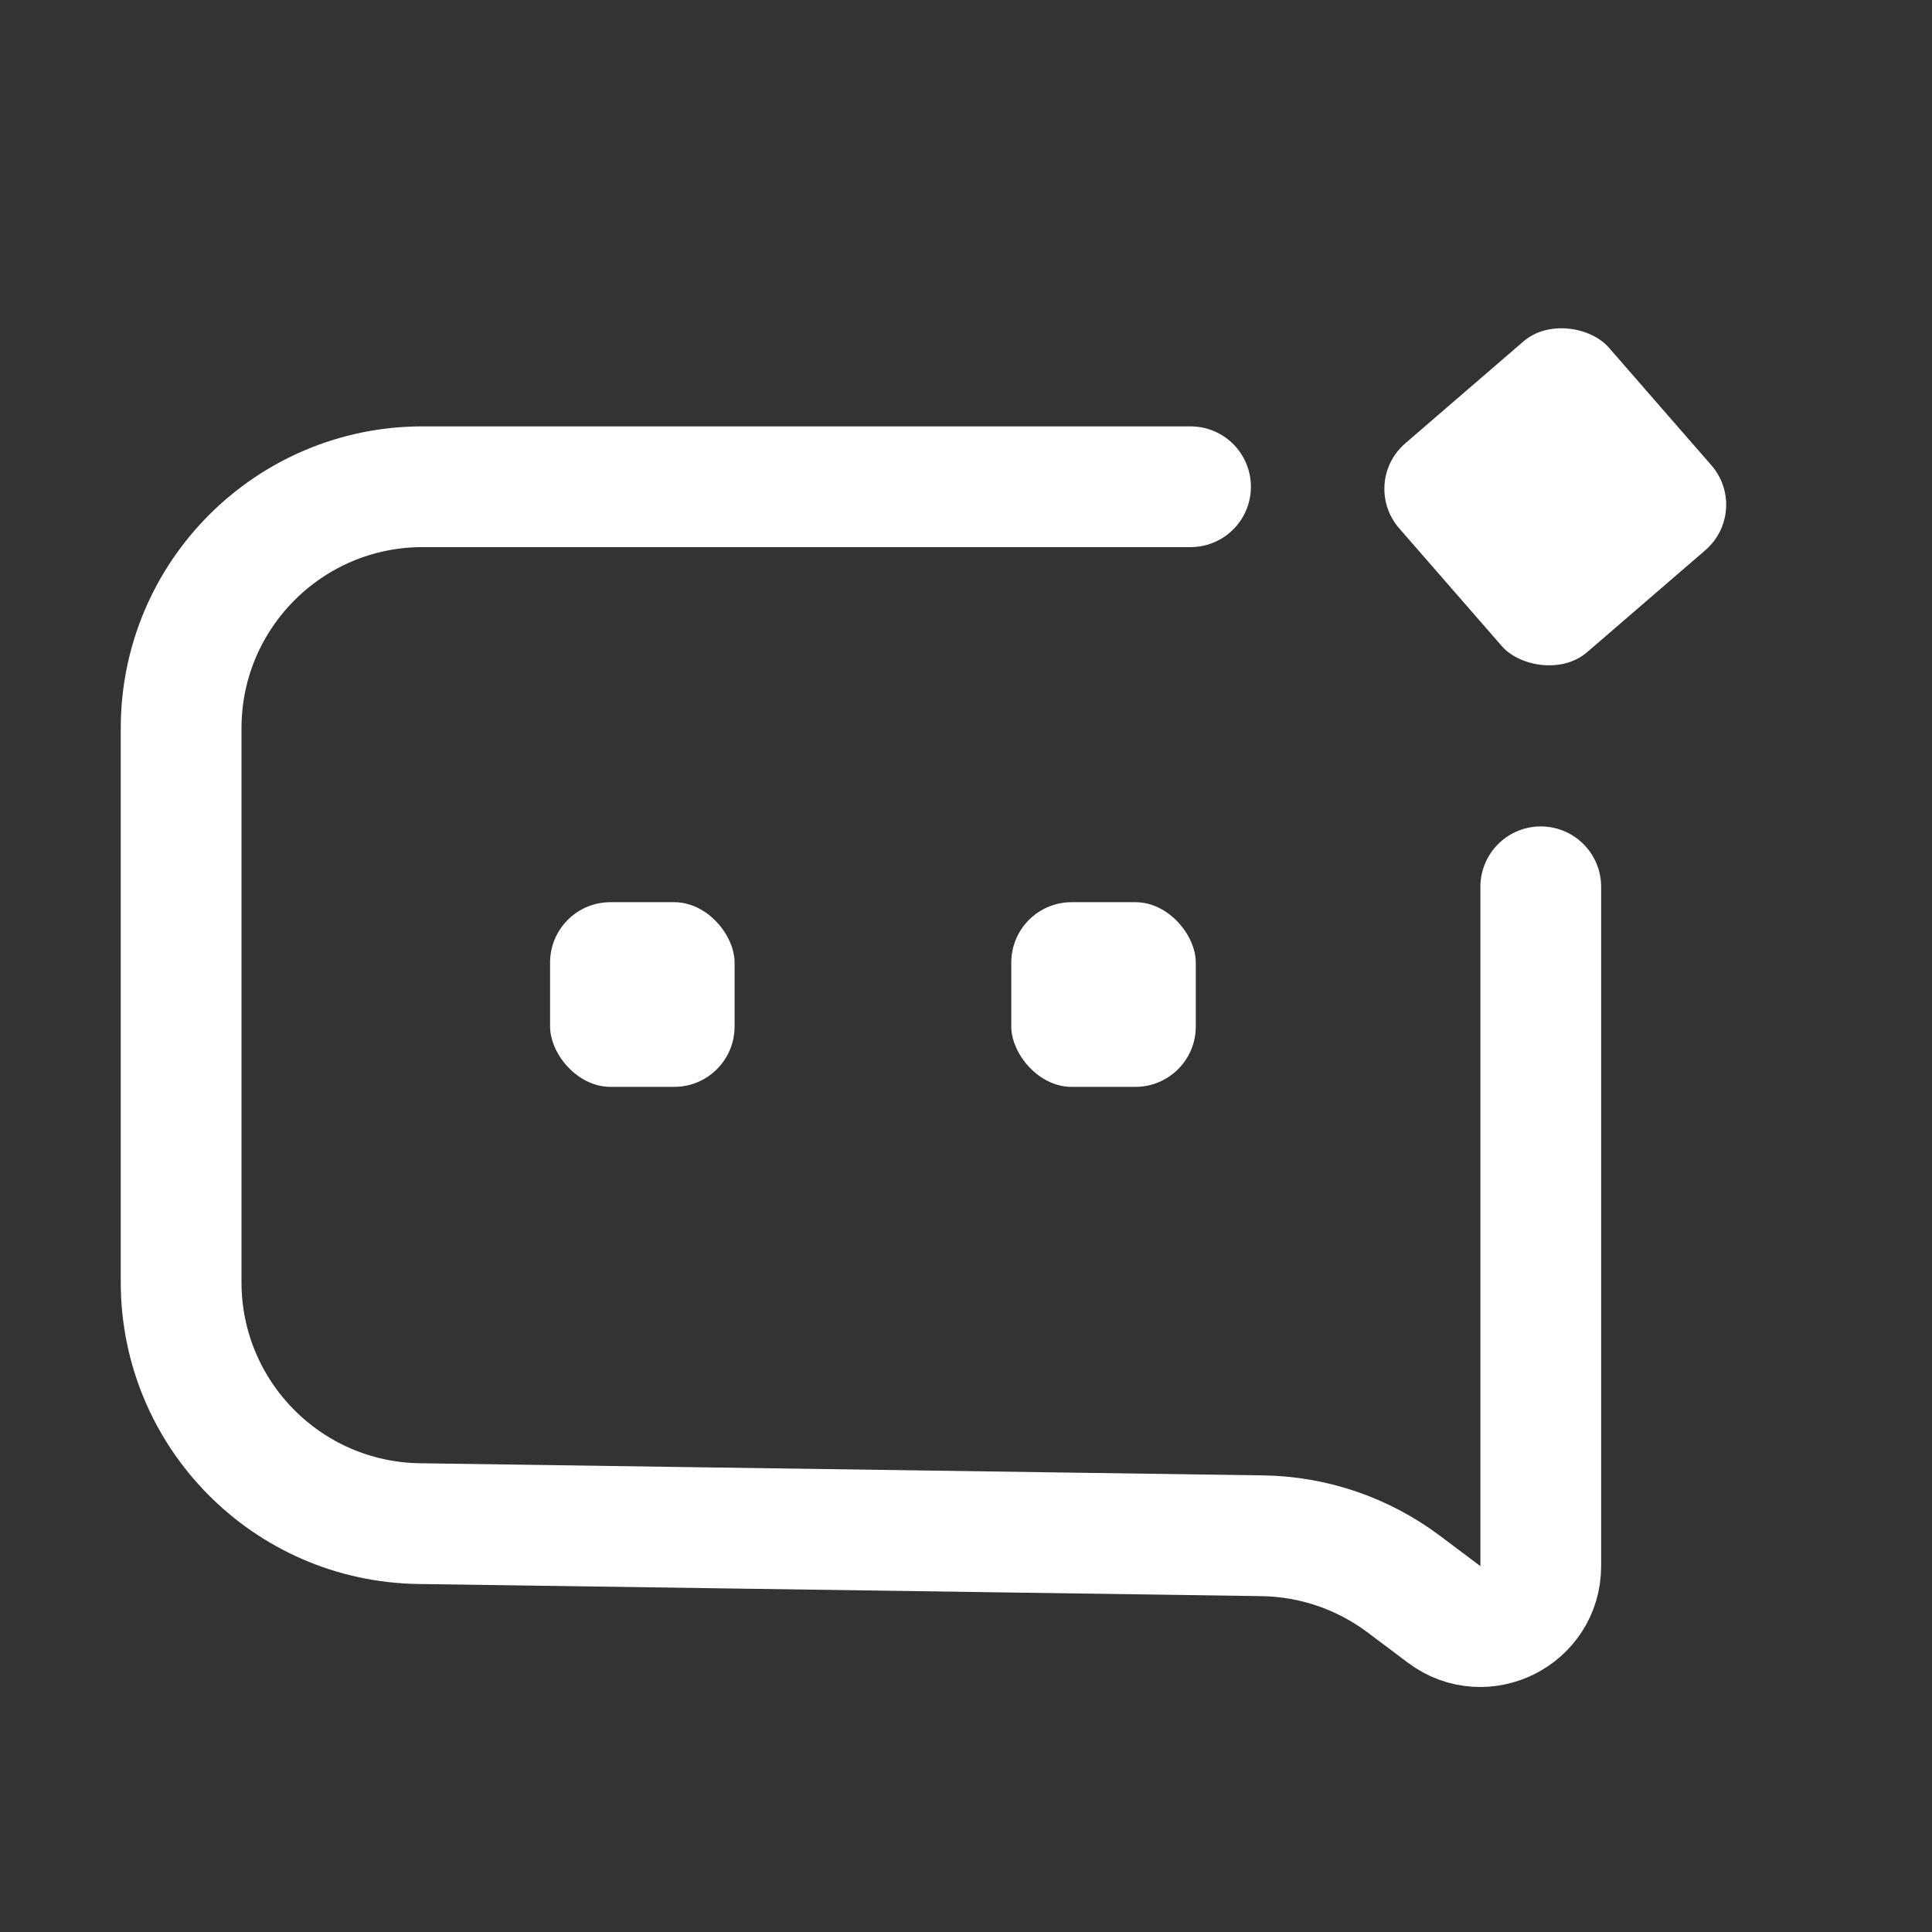 <svg width="32" height="32" viewBox="0 0 32 32" fill="none" xmlns="http://www.w3.org/2000/svg">
<rect x="0" y="0" width="32" height="32" fill="#333333" stroke="none"/>
<path d="M19.719 8.062H7C4.791 8.062 3 9.853 3 12.062V21.237C3 23.424 4.756 25.205 6.943 25.236L20.907 25.437C21.753 25.449 22.573 25.729 23.25 26.237L23.92 26.74C24.579 27.235 25.52 26.764 25.52 25.94V14.688" stroke="white" stroke-width="2" stroke-linecap="round"/>
<rect width="4.586" height="4.586" rx="1" transform="matrix(0.757 -0.653 0.657 0.754 22.518 7.997)" fill="white"/>
<rect x="9.111" y="14.943" width="3.056" height="3.059" rx="1" fill="white"/>
<rect x="16.75" y="14.943" width="3.056" height="3.059" rx="1" fill="white"/>
</svg>
